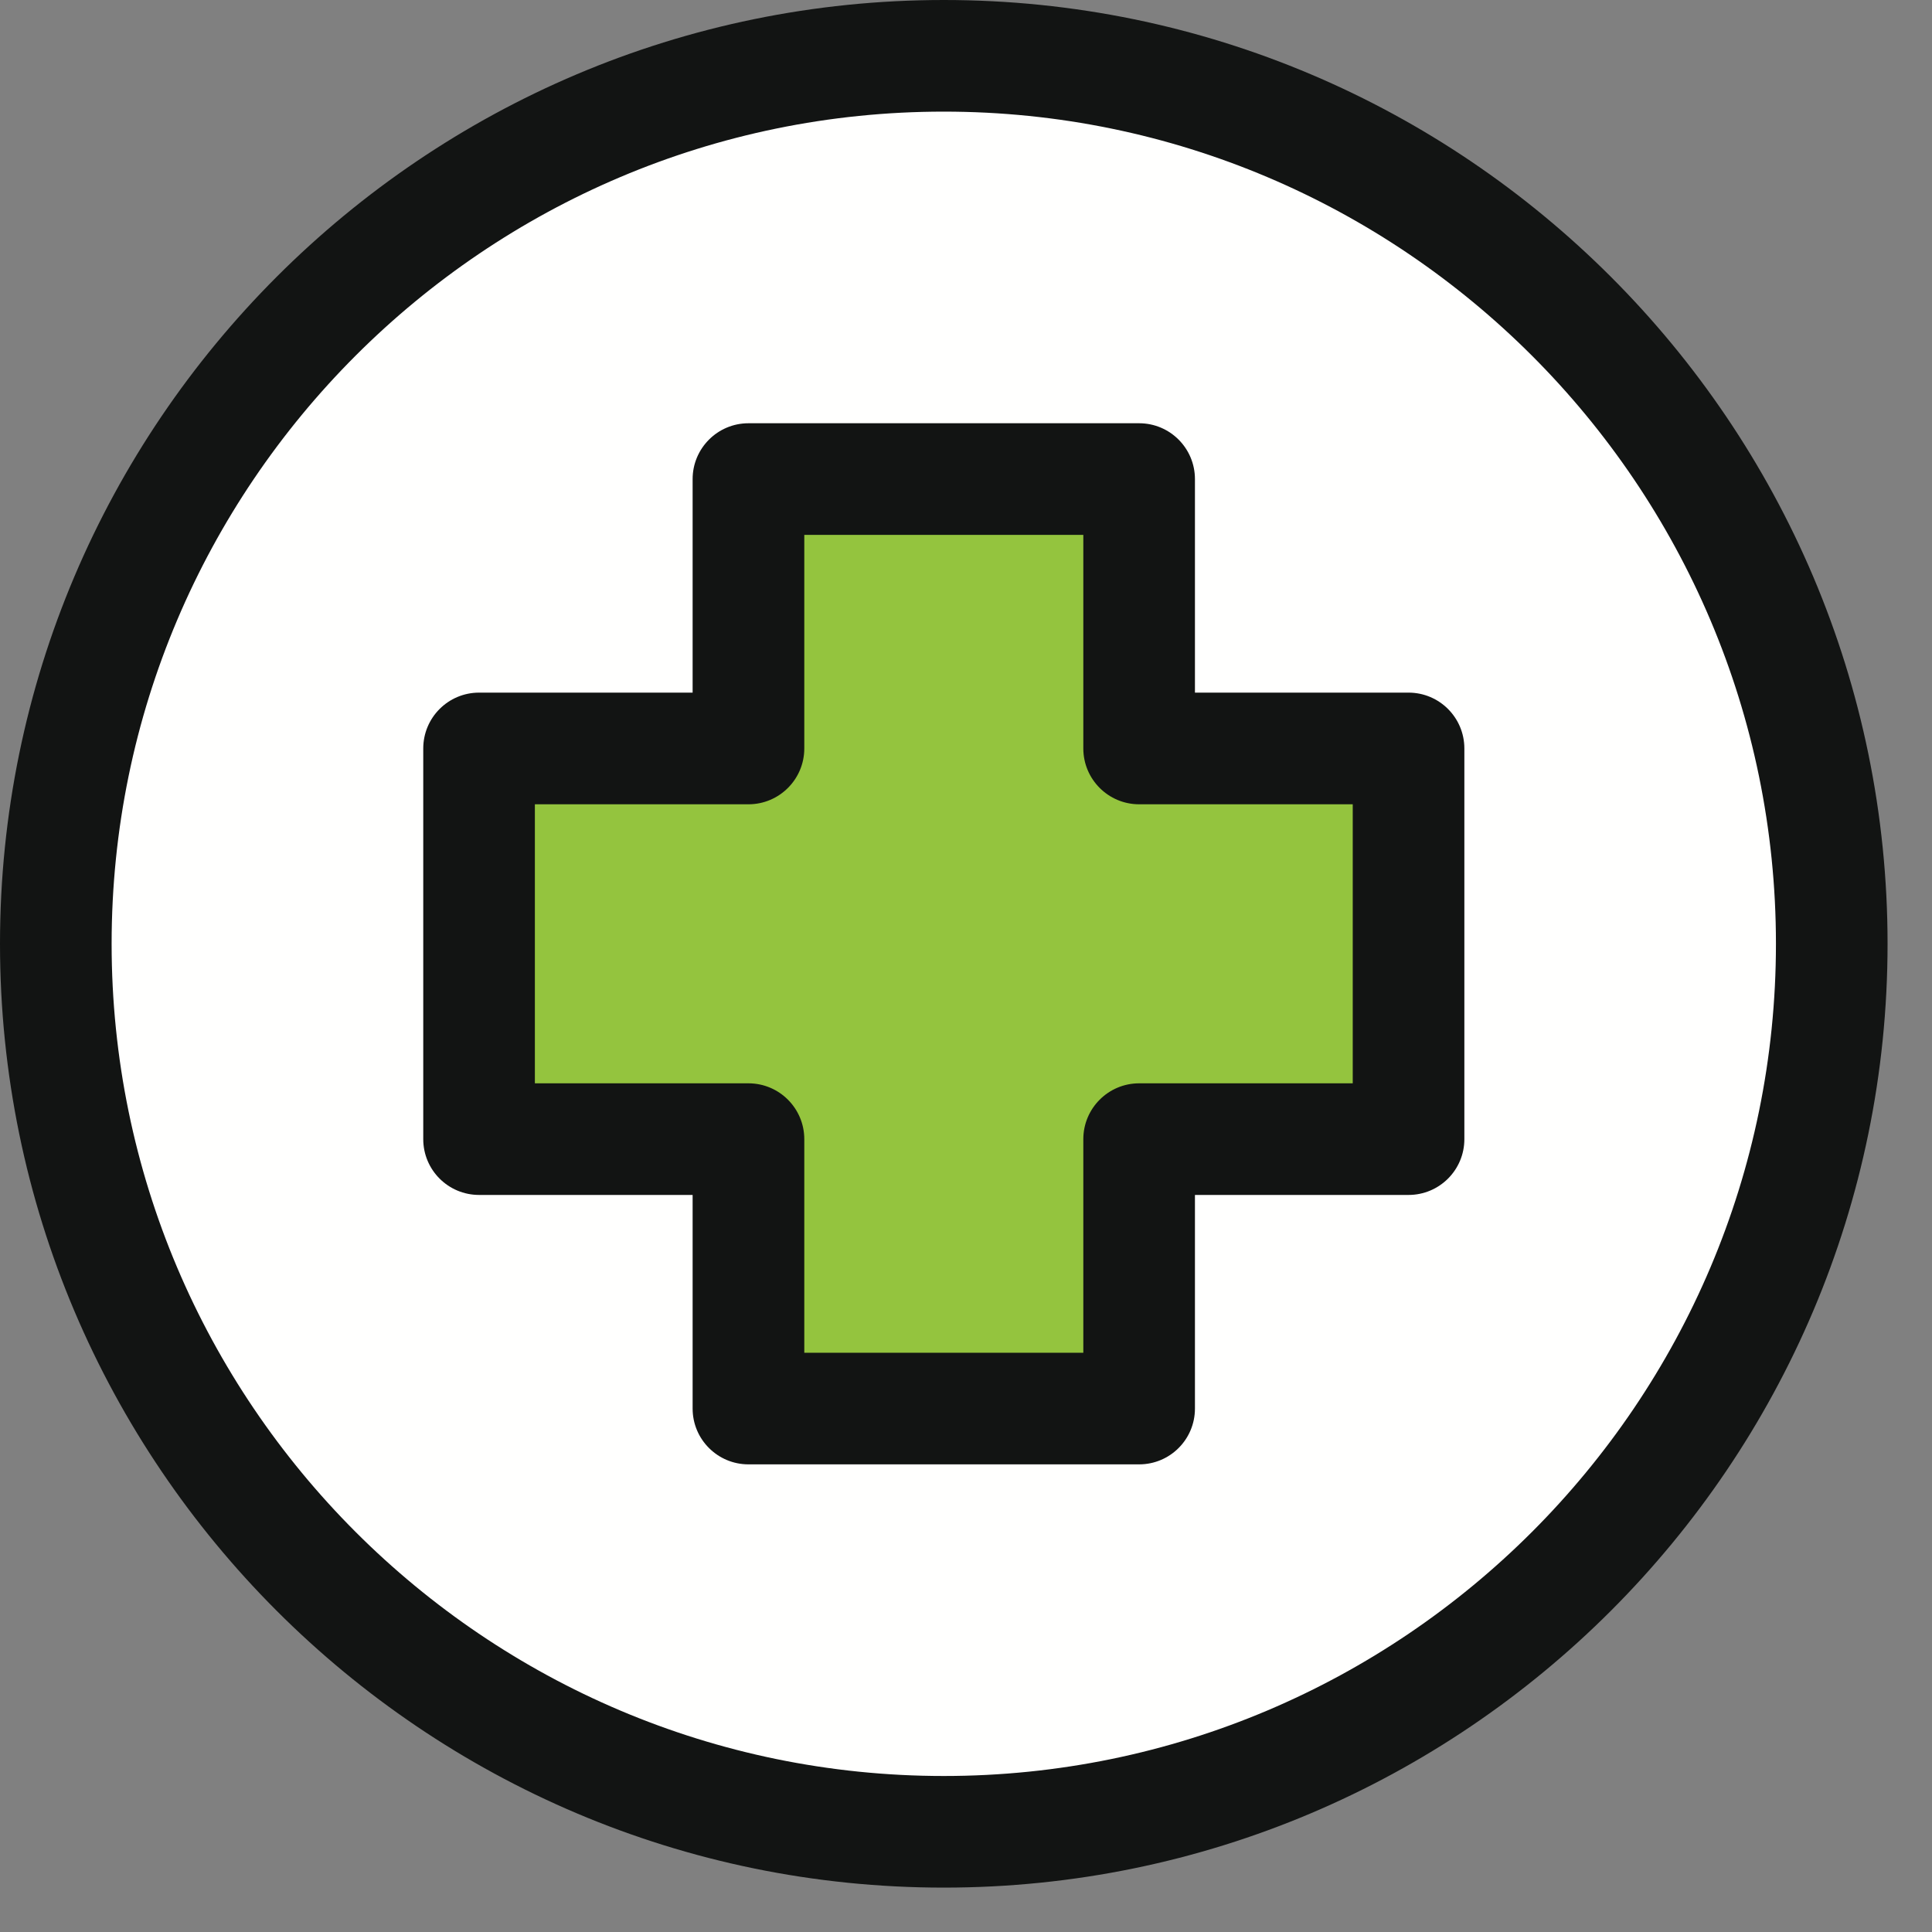 <?xml version="1.0" encoding="UTF-8"?>
<svg width="40px" height="40px" viewBox="0 0 40 40" version="1.1" xmlns="http://www.w3.org/2000/svg" xmlns:xlink="http://www.w3.org/1999/xlink">
    <rect x="0" y="0" width="40" height="40" fill="#808080" stroke="none"/>
    <!-- Generator: Sketch 61.2 (89653) - https://sketch.com -->
    <title>Salud_40x40</title>
    <desc>Created with Sketch.</desc>
    <g id="Salud_40x40" stroke="none" stroke-width="1" fill="none" fill-rule="evenodd">
        <g id="Group">
            <path d="M1.156,19.54 C1.156,9.387 9.387,1.156 19.54,1.156 C29.694,1.156 37.925,9.387 37.925,19.54 C37.925,29.694 29.694,37.925 19.54,37.925 C9.387,37.925 1.156,29.694 1.156,19.54" id="Fill-60" fill="#FFFFFE"></path>
            <polyline id="Fill-62" fill="#94C43E" points="29.162 15.496 23.585 15.496 23.585 9.919 15.496 9.919 15.496 15.496 9.919 15.496 9.919 23.585 15.496 23.585 15.496 29.163 23.585 29.163 23.585 23.585 29.162 23.585 29.162 15.496"></polyline>
            <path d="M19.54,2.311 C10.04,2.311 2.311,10.04 2.311,19.54 C2.311,29.041 10.04,36.77 19.54,36.77 C29.04,36.77 36.769,29.041 36.769,19.54 C36.769,10.04 29.04,2.311 19.54,2.311 Z M19.54,39.081 C8.766,39.081 1.07765654e-13,30.315 1.07765654e-13,19.54 C1.07765654e-13,8.766 8.766,1.07765654e-13 19.54,1.07765654e-13 C30.315,1.07765654e-13 39.08,8.766 39.08,19.54 C39.08,30.315 30.315,39.081 19.54,39.081 L19.54,39.081 Z" id="Fill-83" fill="#121413"></path>
            <path d="M16.652,28.007 L22.429,28.007 L22.429,23.585 C22.429,22.947 22.947,22.429 23.585,22.429 L28.007,22.429 L28.007,16.652 L23.585,16.652 C22.947,16.652 22.429,16.134 22.429,15.496 L22.429,11.074 L16.652,11.074 L16.652,15.496 C16.652,16.134 16.134,16.652 15.496,16.652 L11.074,16.652 L11.074,22.429 L15.496,22.429 C16.134,22.429 16.652,22.947 16.652,23.585 L16.652,28.007 Z M23.585,30.318 L15.496,30.318 C14.858,30.318 14.34,29.801 14.34,29.163 L14.34,24.74 L9.919,24.74 C9.28,24.74 8.763,24.223 8.763,23.585 L8.763,15.496 C8.763,14.858 9.28,14.34 9.919,14.34 L14.34,14.34 L14.34,9.919 C14.34,9.281 14.858,8.763 15.496,8.763 L23.585,8.763 C24.223,8.763 24.74,9.281 24.74,9.919 L24.74,14.34 L29.162,14.34 C29.801,14.34 30.318,14.858 30.318,15.496 L30.318,23.585 C30.318,24.223 29.801,24.74 29.162,24.74 L24.74,24.74 L24.74,29.163 C24.74,29.801 24.223,30.318 23.585,30.318 L23.585,30.318 Z" id="Fill-84" fill="#121413"></path>
        </g>
    </g>
</svg>